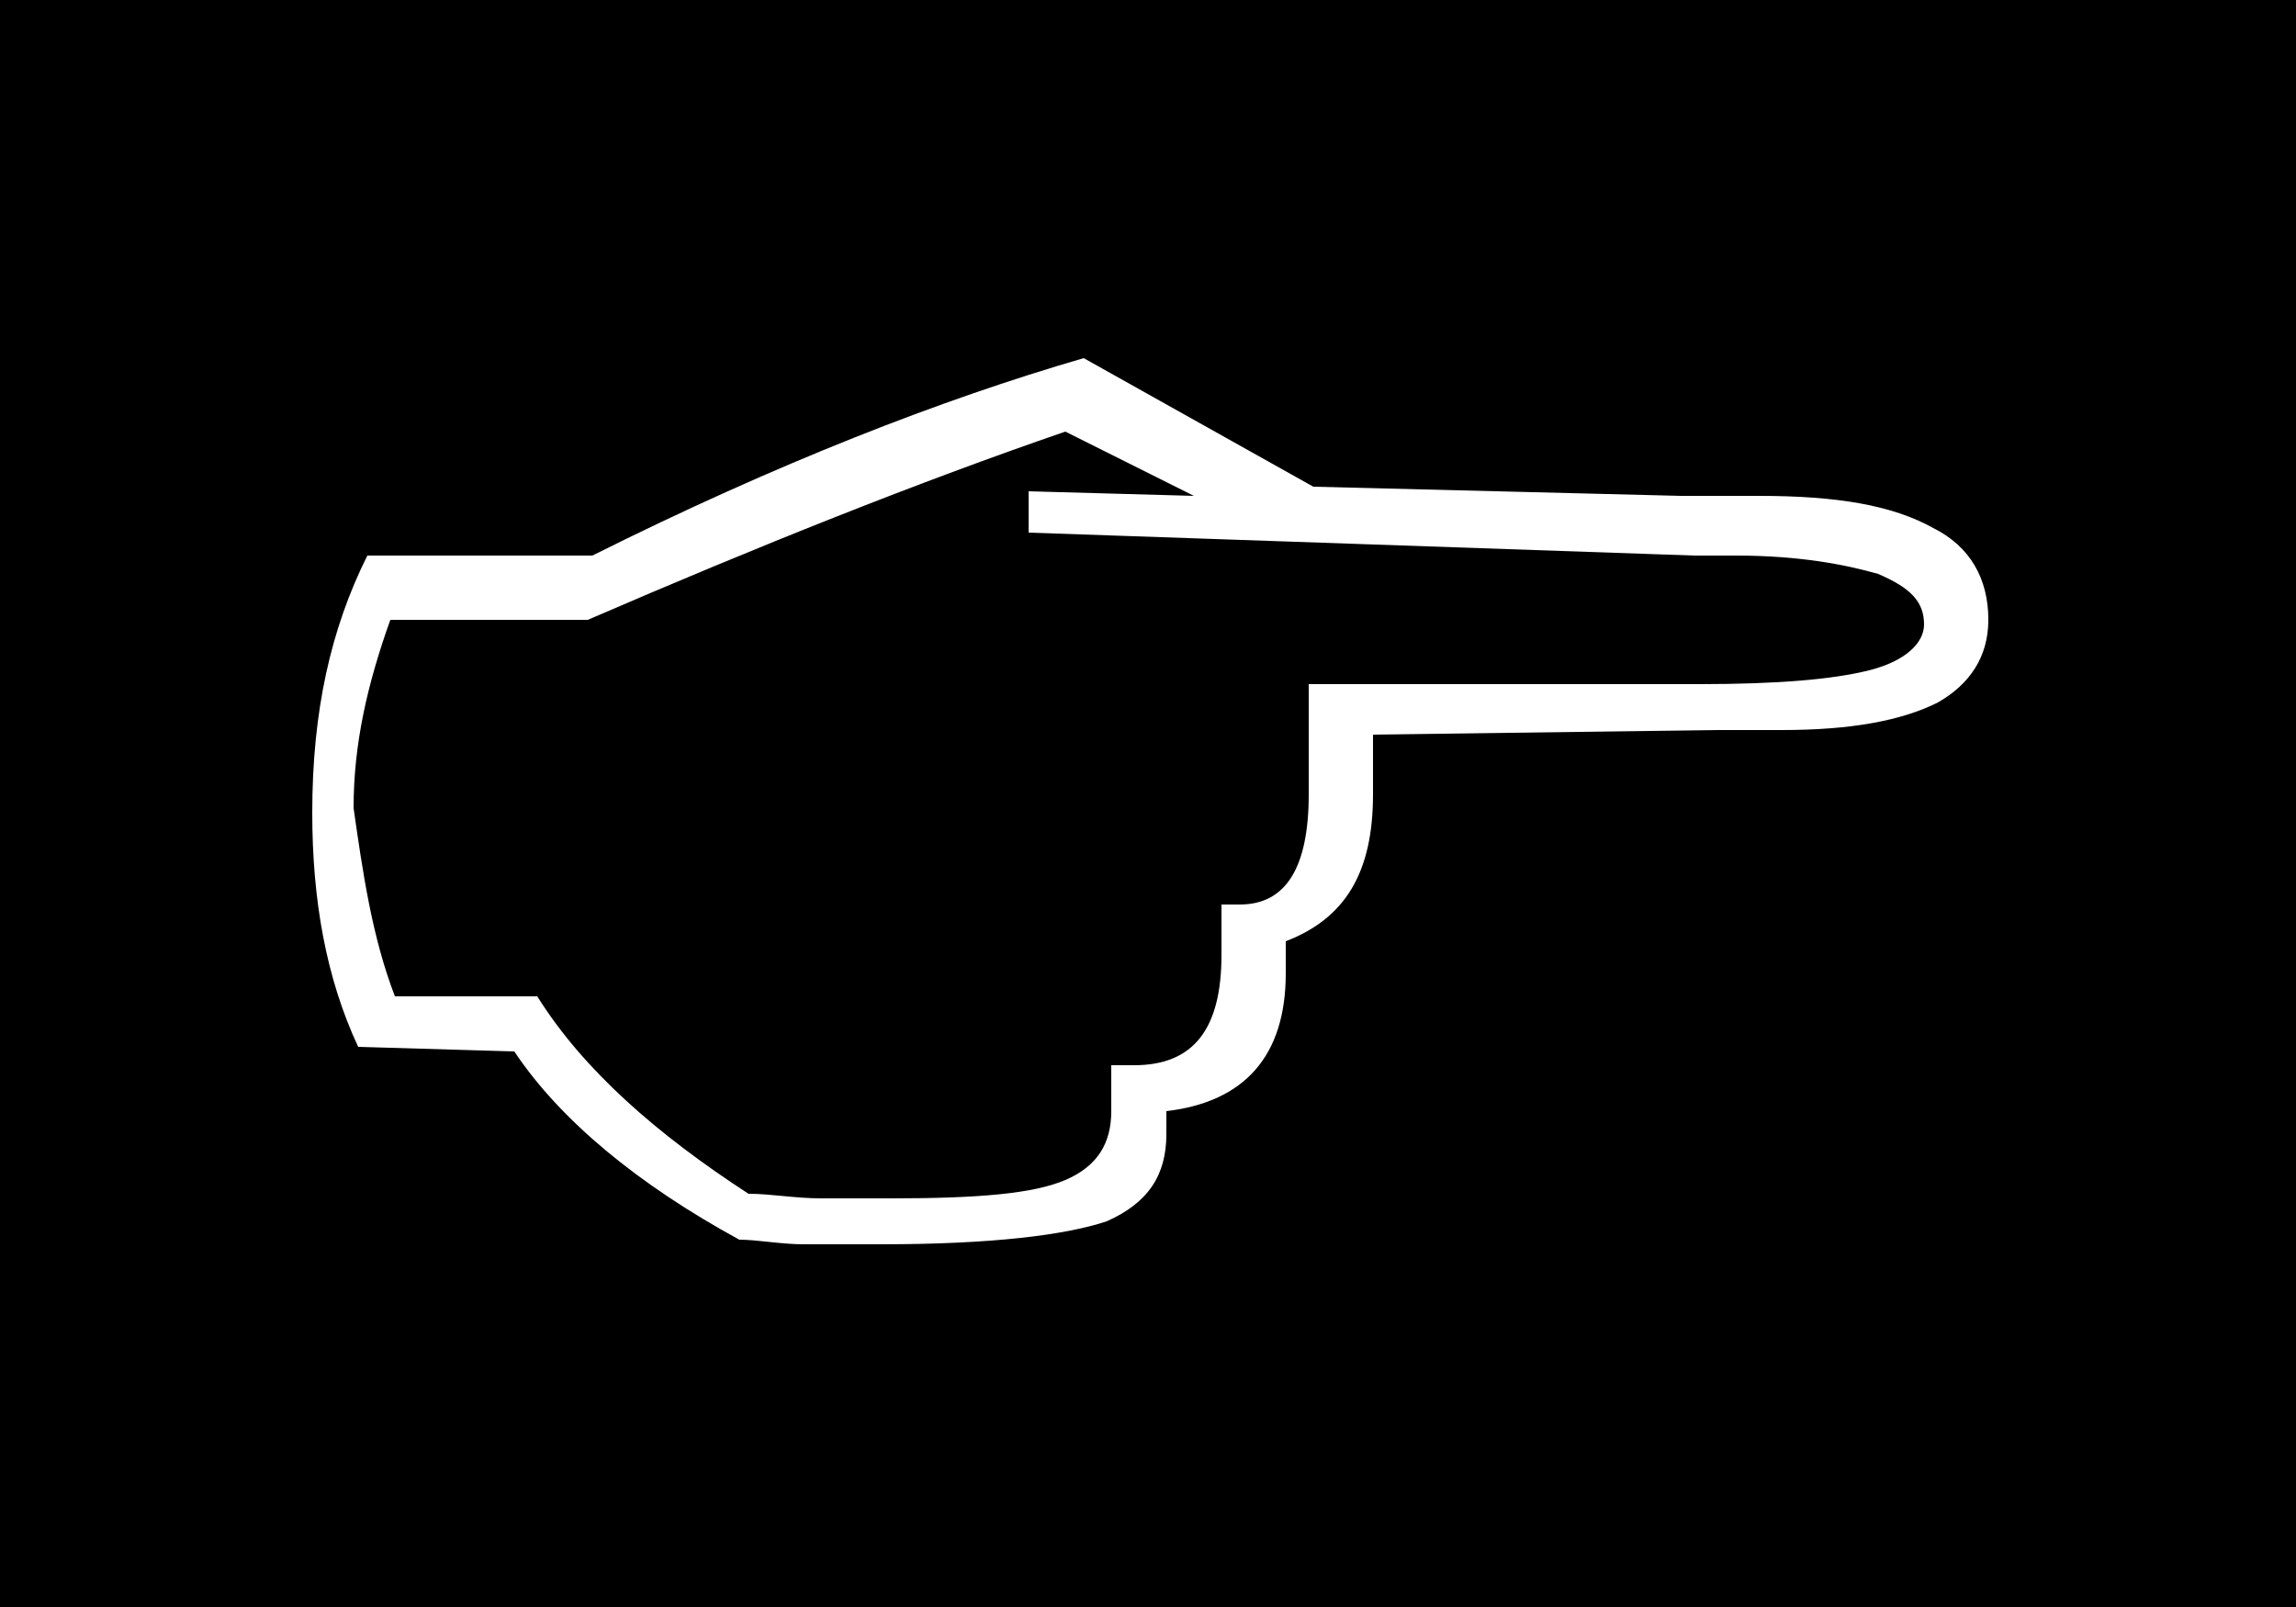 <?xml version="1.0" encoding="utf-8"?>
<!-- Generator: Adobe Illustrator 24.3.0, SVG Export Plug-In . SVG Version: 6.00 Build 0)  -->
<svg version="1.1" id="Layer_1" xmlns="http://www.w3.org/2000/svg" xmlns:xlink="http://www.w3.org/1999/xlink" x="0px" y="0px"
	 viewBox="0 0 50 35" style="enable-background:new 0 0 50 35;" xml:space="preserve">
<style type="text/css">
	.st0{fill:#FFFFFF;}
</style>
<rect width="50" height="35"/>
<path class="st0" d="M7.8,22.8c-0.7-1.5-1-3.2-1-5.1c0-2.2,0.4-4,1.2-5.6h4.9c4-2,7.6-3.4,10.7-4.3l5,2.8l8,0.2h1.7
	c1.7,0,2.9,0.2,3.8,0.7c0.8,0.4,1.2,1.1,1.2,2c0,0.8-0.4,1.4-1.1,1.8c-0.8,0.4-1.9,0.6-3.4,0.6l-1.4,0L29.9,16v1.3
	c0,1.7-0.6,2.7-1.9,3.2v0.7c0,1.8-0.9,2.8-2.6,3c0,0.2,0,0.4,0,0.5c0,0.9-0.4,1.5-1.3,1.9c-0.9,0.3-2.5,0.5-4.9,0.5
	c-0.6,0-1.2,0-1.7,0c-0.5,0-1-0.1-1.4-0.1c-2.2-1.2-3.9-2.6-4.9-4.1L7.8,22.8L7.8,22.8z M8.6,21.7h3.1c1,1.6,2.6,3,4.6,4.3
	c0.5,0,1,0.1,1.6,0.1c0.5,0,1,0,1.5,0c1.9,0,3.1-0.1,3.8-0.4c0.7-0.3,1-0.8,1-1.5v-1h0.5c1.3,0,1.9-0.8,1.9-2.4v-1.1h0.4
	c1,0,1.5-0.8,1.5-2.4v-2.4l8.5,0c1.7,0,2.9-0.1,3.7-0.3c0.8-0.2,1.2-0.6,1.2-1c0-0.5-0.3-0.8-1-1.1c-0.7-0.2-1.7-0.4-3.1-0.4l-0.9,0
	l-14.5-0.5l0-0.9l3.6,0.1l-2.8-1.4c-3.2,1.1-6.7,2.5-10.4,4.1l-4.3,0c-0.5,1.4-0.8,2.7-0.8,4.1C7.9,19,8.1,20.4,8.6,21.7"/>
</svg>
